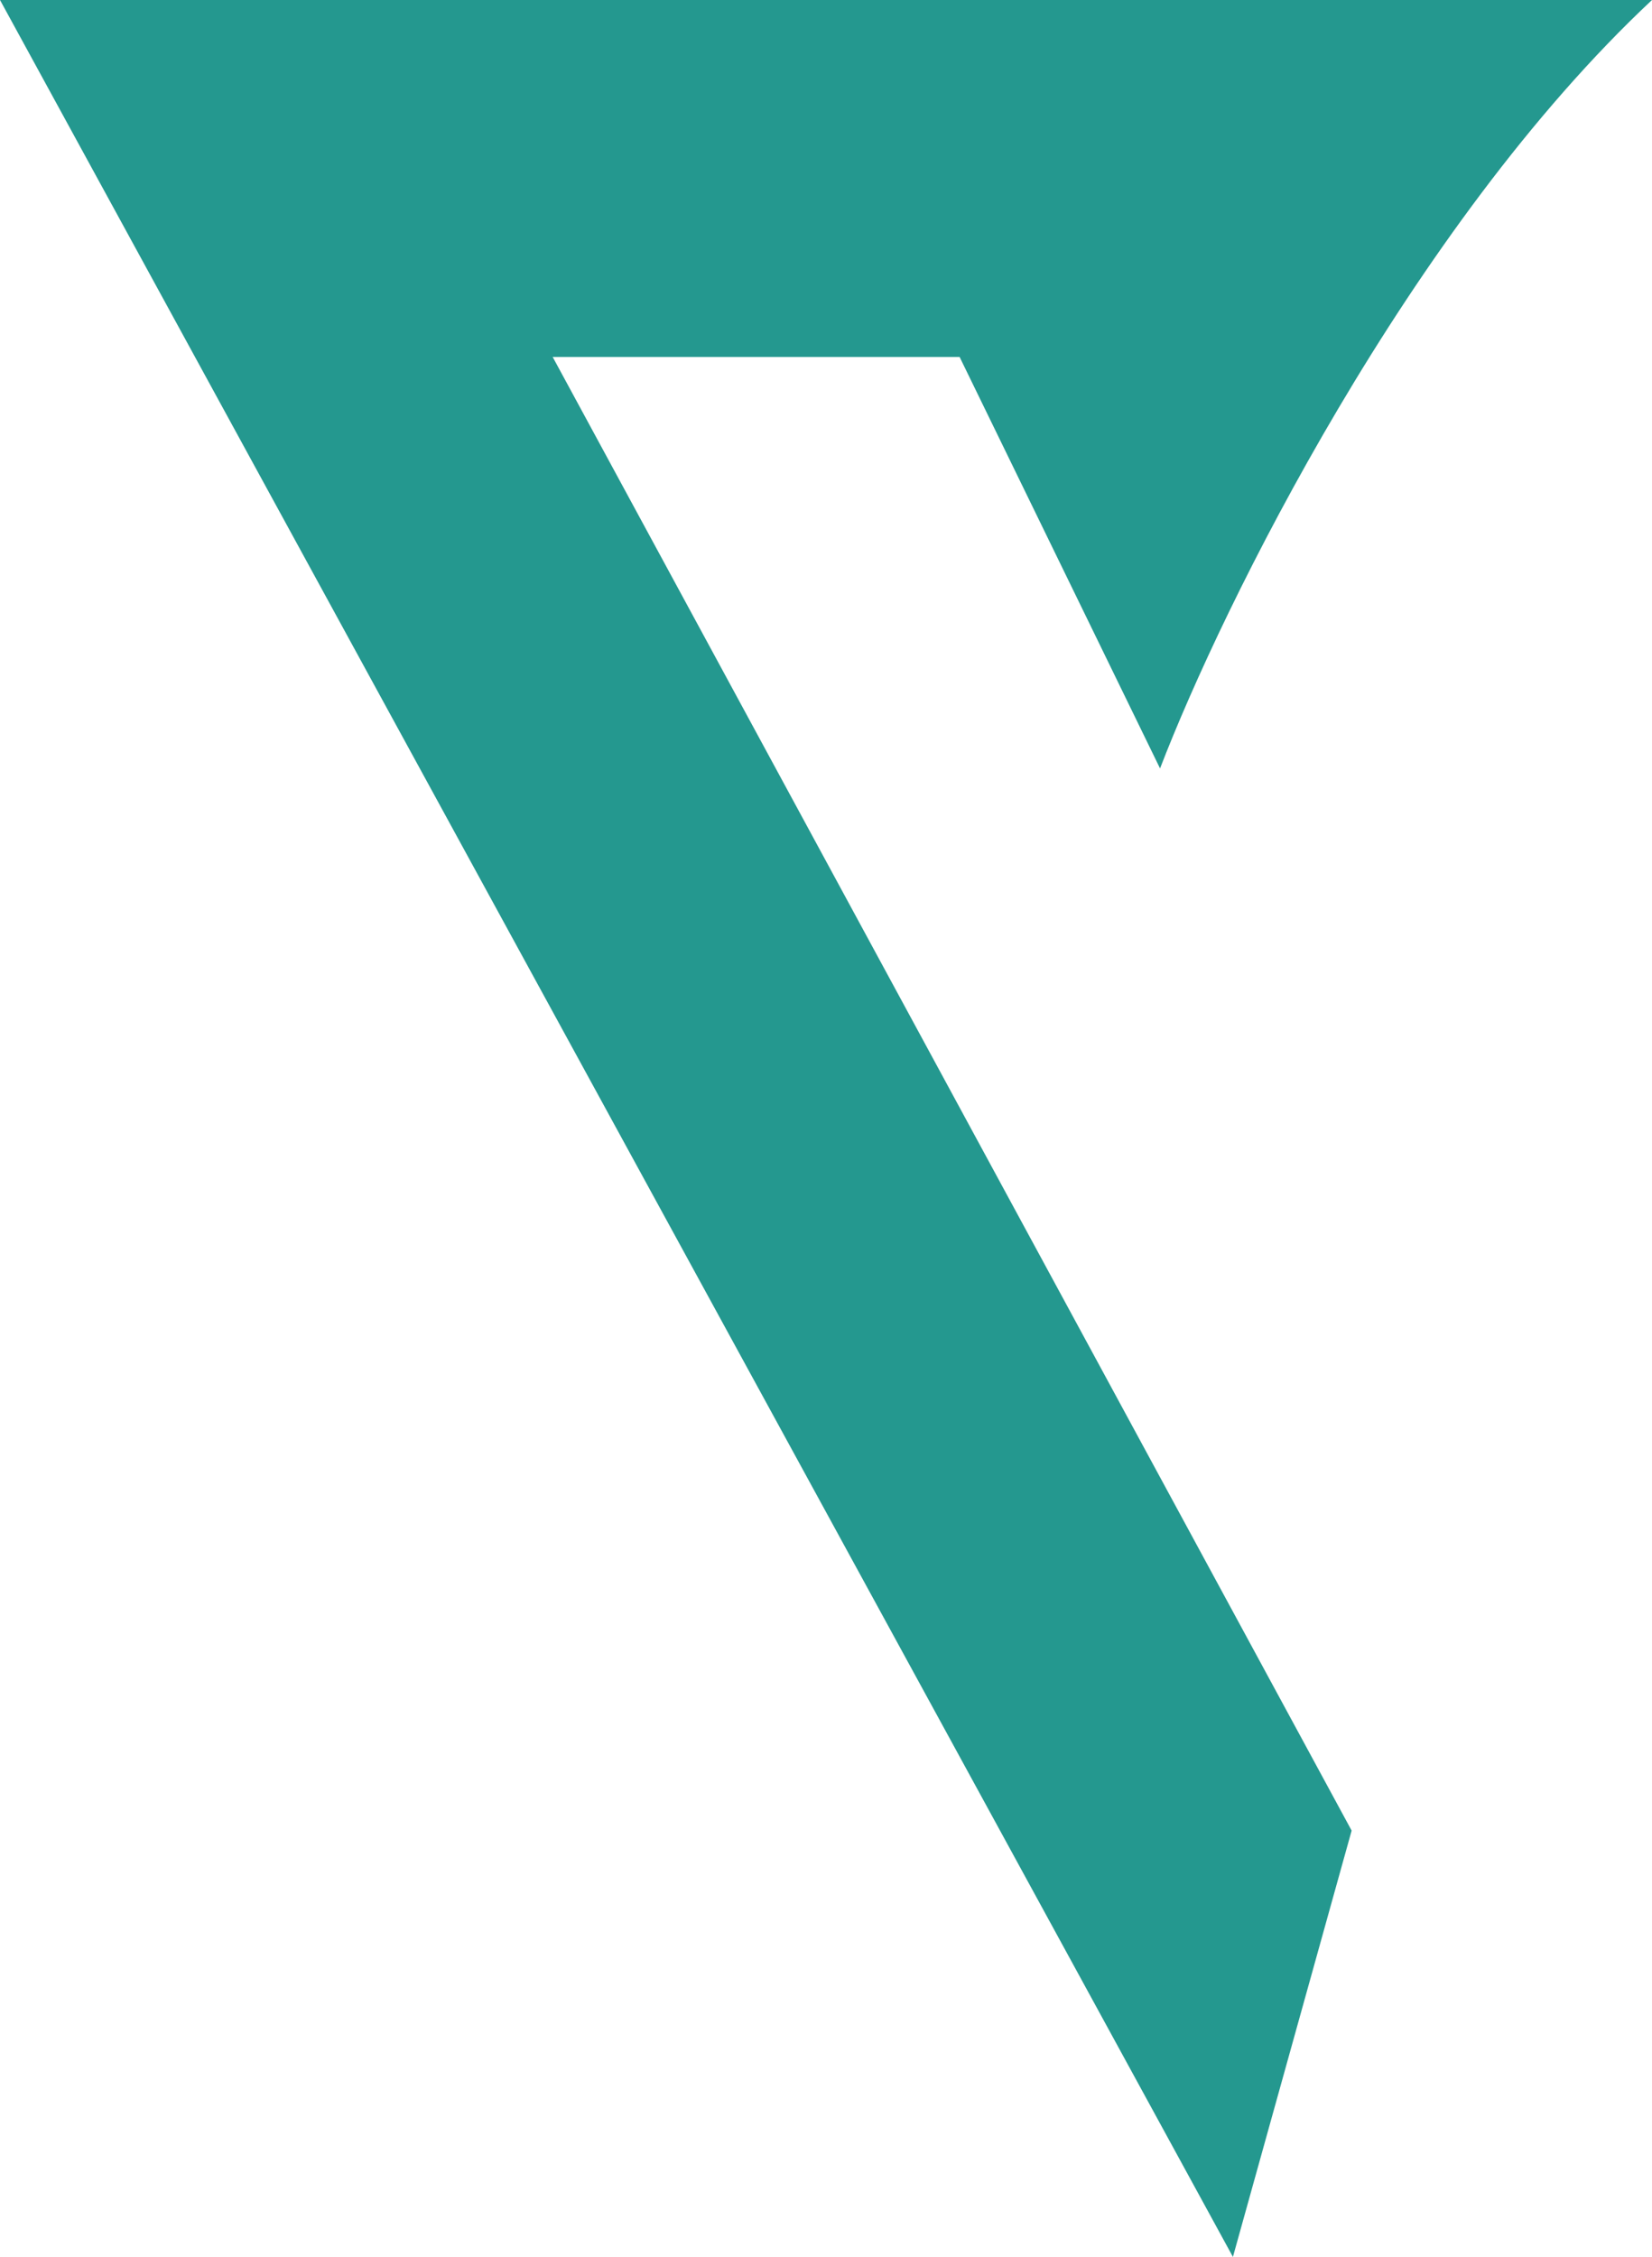 <svg width="276" height="377" viewBox="0 0 276 377" fill="none" xmlns="http://www.w3.org/2000/svg">
<g style="mix-blend-mode:multiply">
<path d="M276 0C235.412 38.003 204.294 101.072 193.809 128.362L160.324 59.633H92.338L225.818 305.789L205.985 377L0 0H276Z" fill="#24988f"/>
</g>
</svg>
